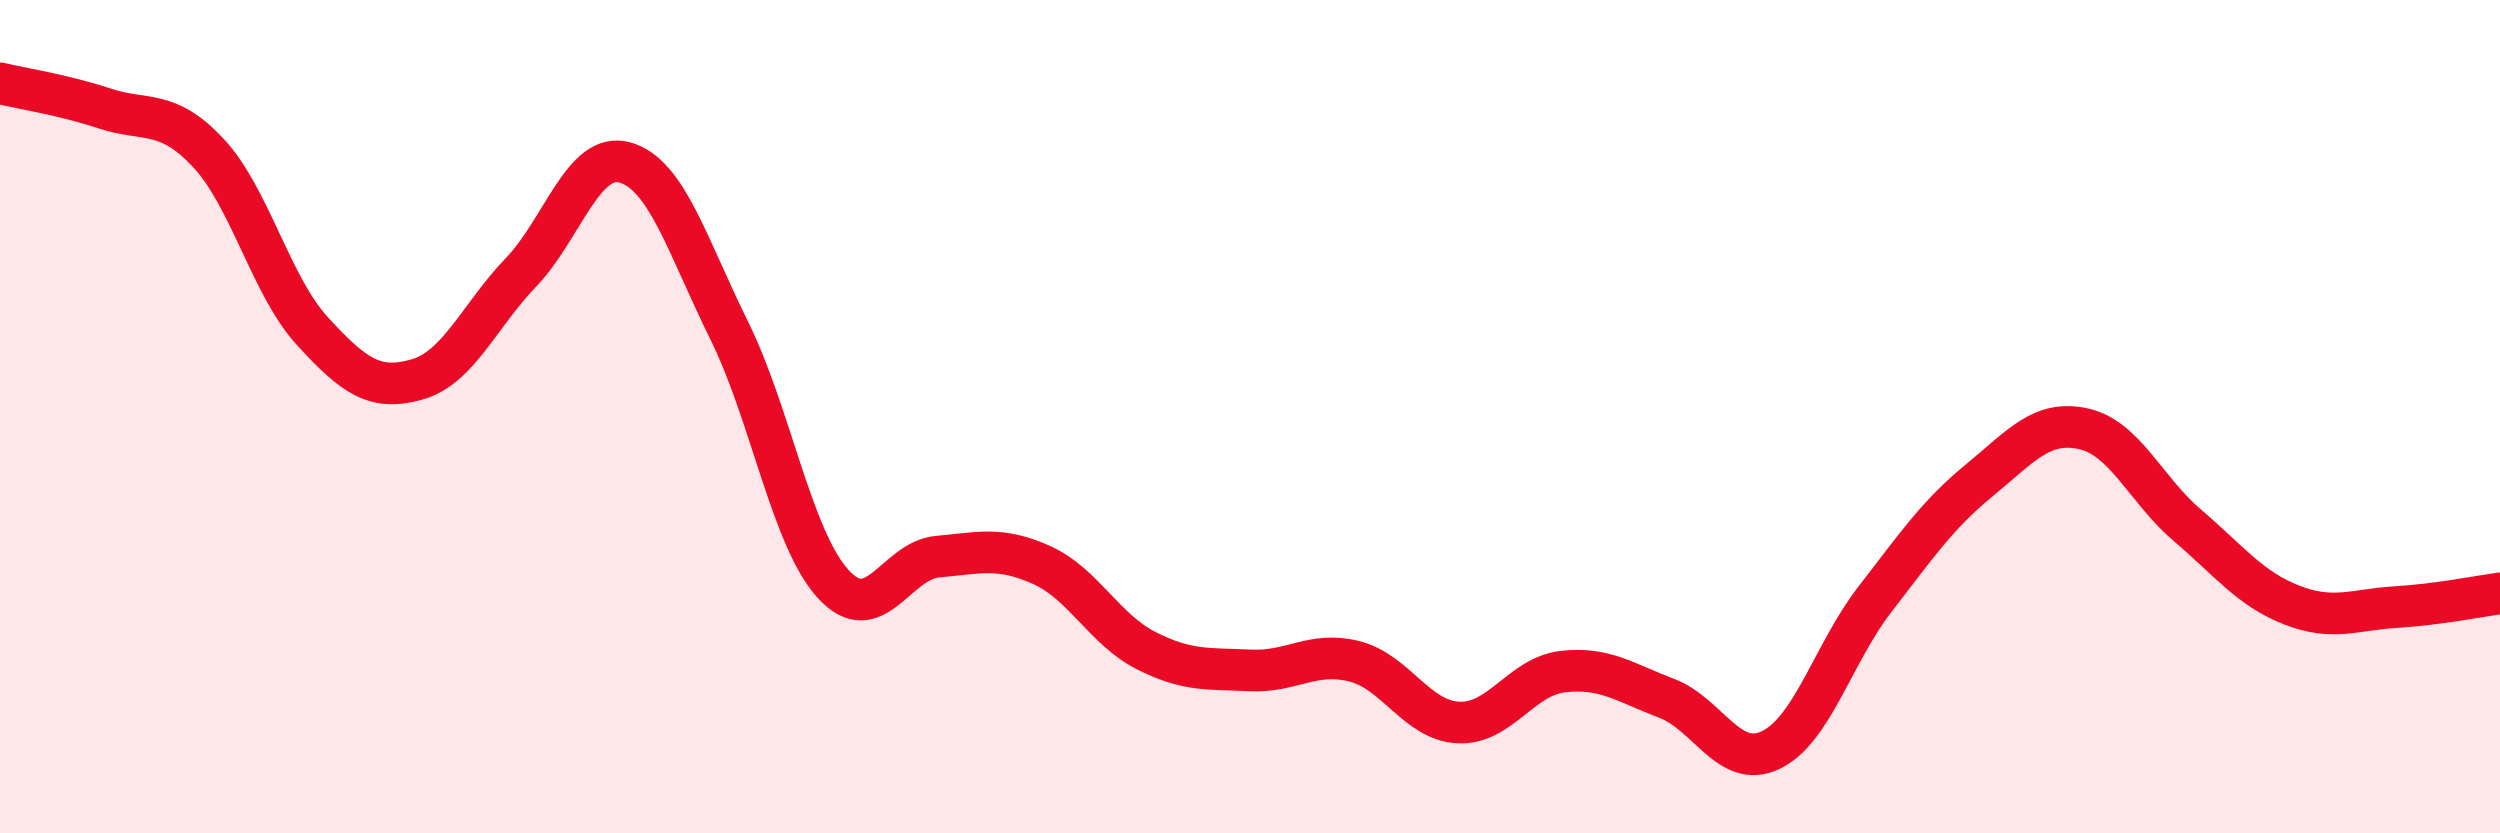 
    <svg width="60" height="20" viewBox="0 0 60 20" xmlns="http://www.w3.org/2000/svg">
      <path
        d="M 0,2 C 0.5,2.12 1.5,2.27 2.5,2.6 C 3.5,2.93 4,2.6 5,3.67 C 6,4.74 6.5,6.86 7.5,7.95 C 8.5,9.04 9,9.39 10,9.11 C 11,8.83 11.5,7.58 12.5,6.54 C 13.5,5.5 14,3.62 15,3.9 C 16,4.18 16.5,5.91 17.5,7.93 C 18.5,9.95 19,12.93 20,14.02 C 21,15.11 21.5,13.45 22.5,13.36 C 23.5,13.27 24,13.11 25,13.56 C 26,14.01 26.5,15.1 27.5,15.61 C 28.5,16.12 29,16.04 30,16.09 C 31,16.14 31.5,15.62 32.5,15.87 C 33.5,16.12 34,17.29 35,17.34 C 36,17.39 36.5,16.24 37.5,16.12 C 38.5,16 39,16.38 40,16.76 C 41,17.14 41.5,18.48 42.5,18 C 43.5,17.52 44,15.67 45,14.38 C 46,13.09 46.5,12.35 47.5,11.53 C 48.5,10.71 49,10.07 50,10.29 C 51,10.51 51.5,11.76 52.5,12.61 C 53.5,13.46 54,14.13 55,14.52 C 56,14.91 56.5,14.63 57.5,14.57 C 58.5,14.51 59.5,14.31 60,14.24L60 20L0 20Z"
        fill="#EB0A25"
        opacity="0.1"
        stroke-linecap="round"
        stroke-linejoin="round"
      />
      <path
        d="M 0,2 C 0.5,2.12 1.5,2.27 2.5,2.6 C 3.5,2.93 4,2.6 5,3.67 C 6,4.74 6.5,6.86 7.5,7.95 C 8.5,9.04 9,9.39 10,9.11 C 11,8.83 11.5,7.58 12.5,6.54 C 13.5,5.5 14,3.62 15,3.9 C 16,4.18 16.5,5.91 17.5,7.93 C 18.5,9.95 19,12.93 20,14.02 C 21,15.11 21.5,13.45 22.5,13.36 C 23.5,13.27 24,13.11 25,13.56 C 26,14.01 26.5,15.1 27.5,15.61 C 28.5,16.12 29,16.04 30,16.09 C 31,16.14 31.5,15.62 32.5,15.87 C 33.5,16.12 34,17.29 35,17.34 C 36,17.39 36.5,16.24 37.5,16.12 C 38.5,16 39,16.38 40,16.76 C 41,17.14 41.5,18.48 42.5,18 C 43.5,17.52 44,15.67 45,14.38 C 46,13.09 46.5,12.35 47.5,11.53 C 48.5,10.71 49,10.07 50,10.29 C 51,10.51 51.5,11.76 52.5,12.61 C 53.5,13.46 54,14.13 55,14.52 C 56,14.91 56.5,14.63 57.5,14.57 C 58.5,14.51 59.5,14.31 60,14.24"
        stroke="#EB0A25"
        stroke-width="1"
        fill="none"
        stroke-linecap="round"
        stroke-linejoin="round"
      />
    </svg>
  